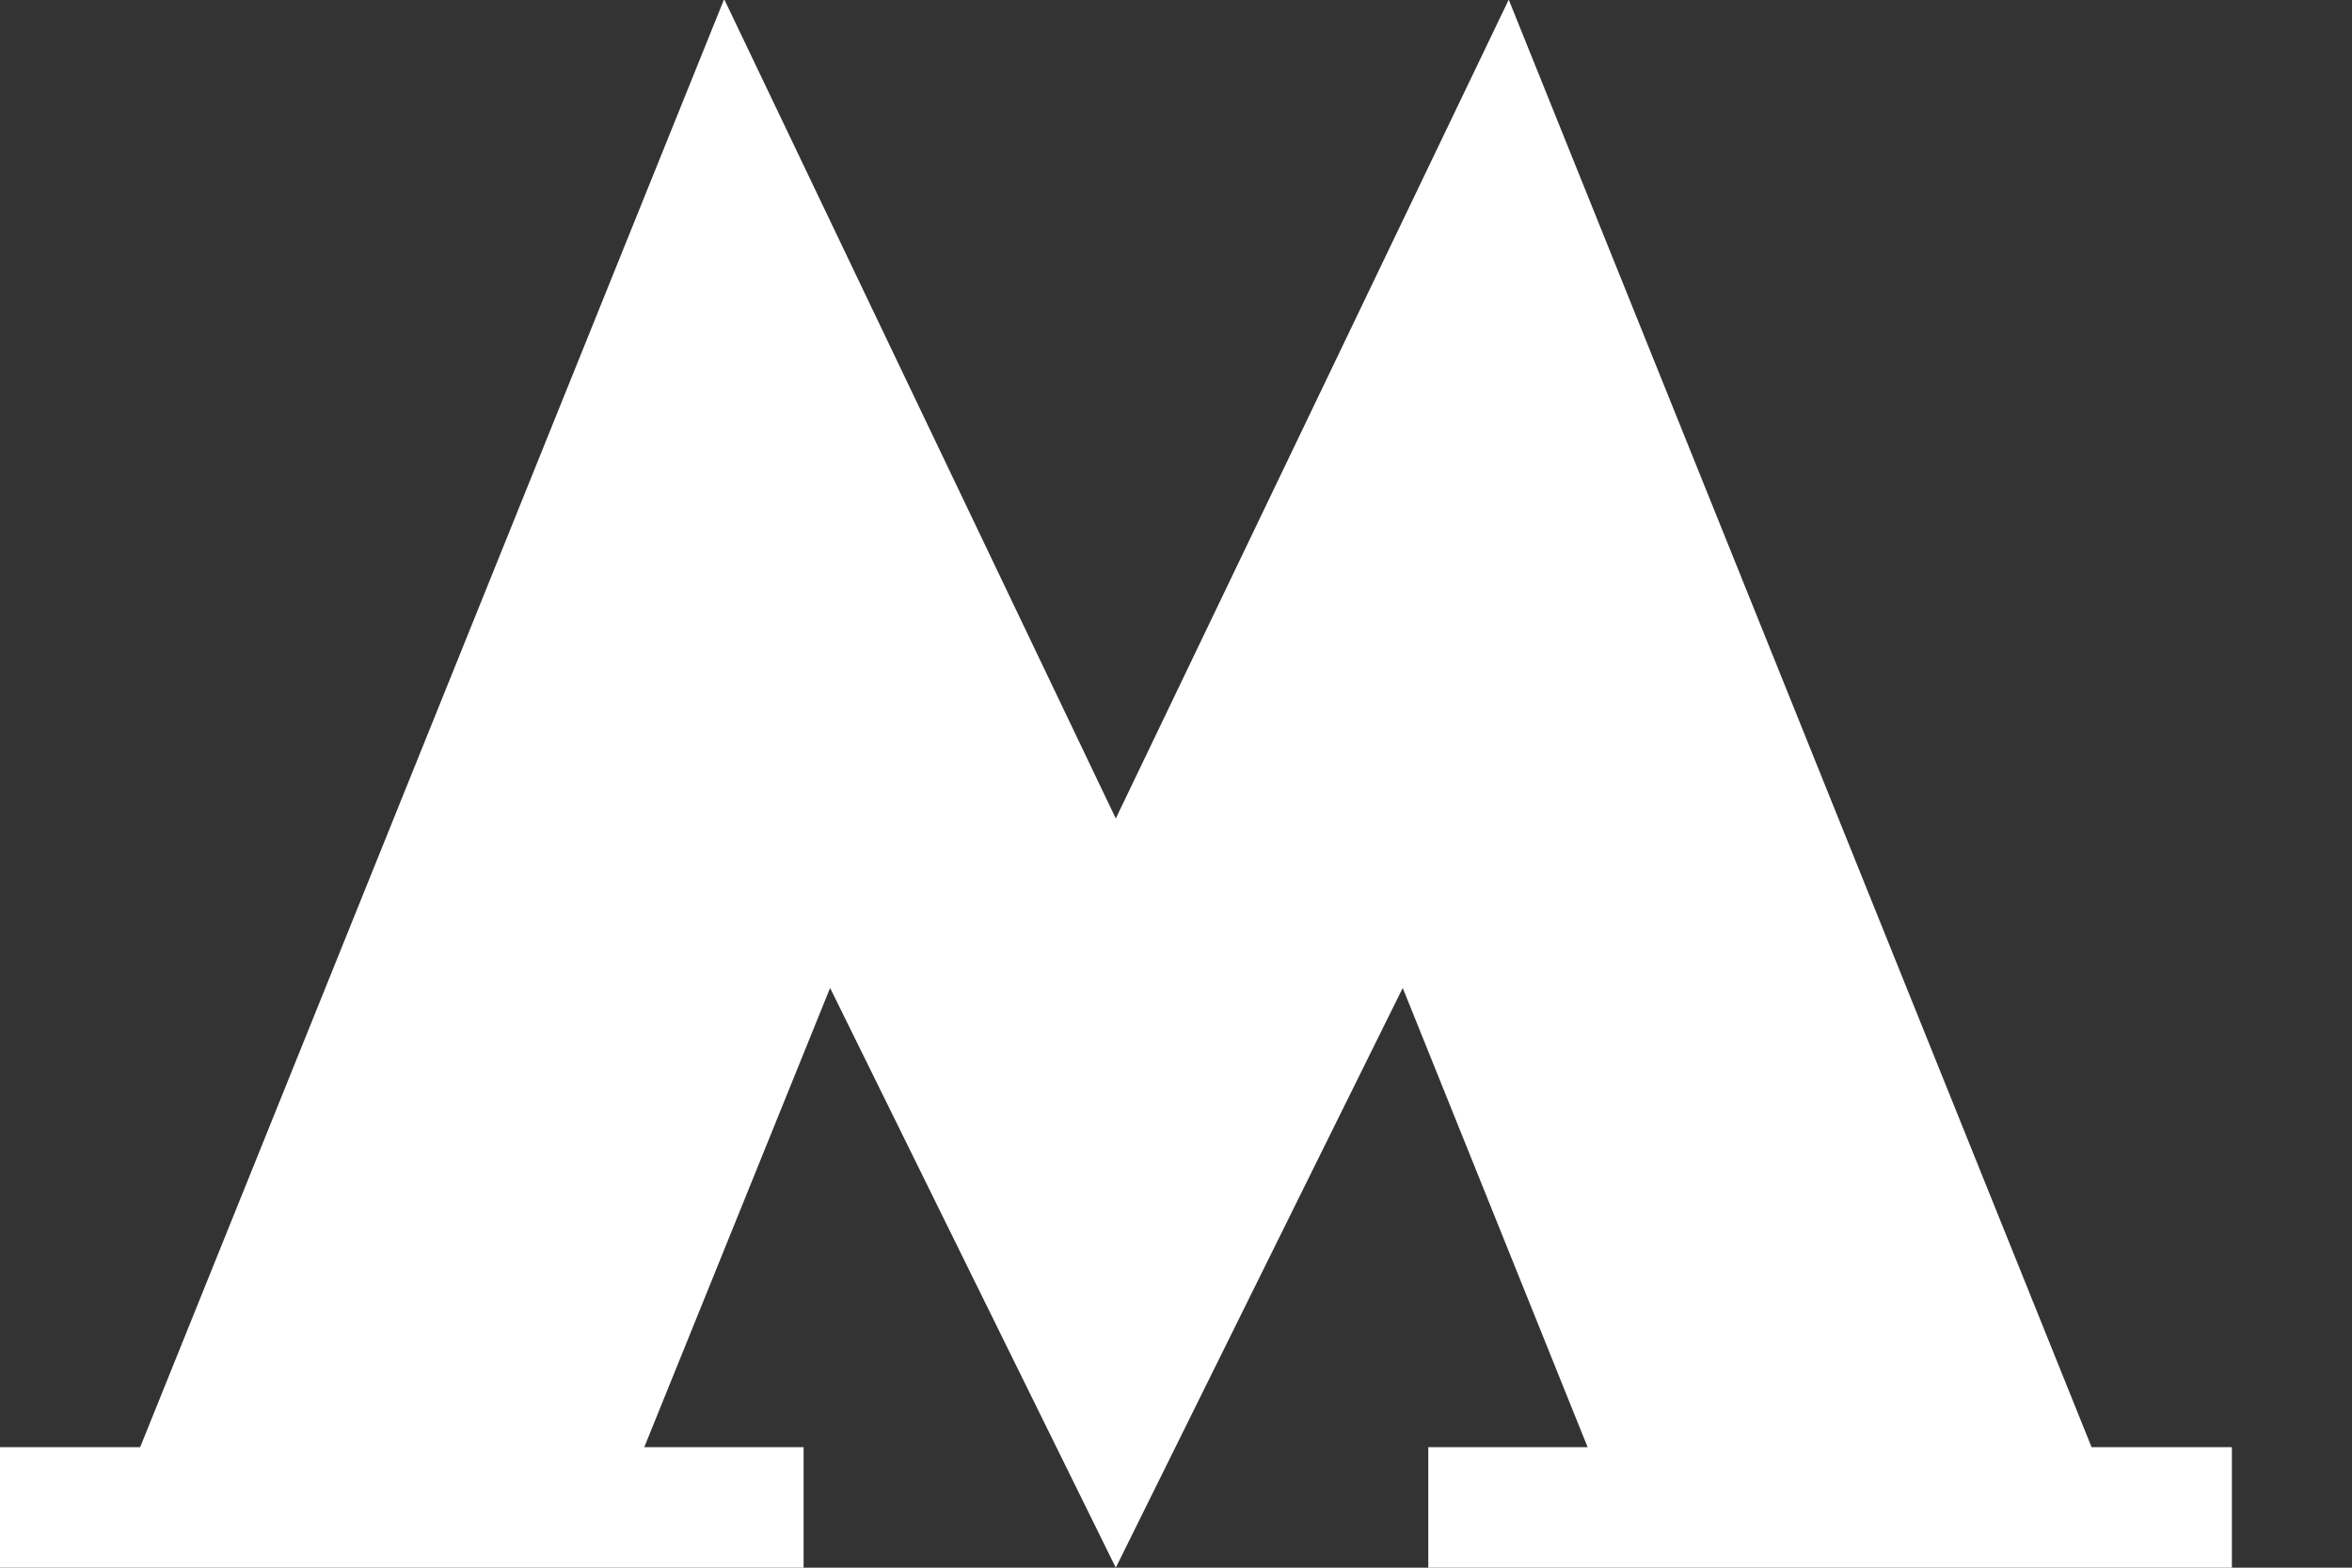 <svg width="15" height="10" viewBox="0 0 15 10" fill="none" xmlns="http://www.w3.org/2000/svg">
<rect x="0" y="0" width="15" height="10" fill="#333333" stroke="none"/>
<path fill-rule="evenodd" clip-rule="evenodd" d="M9.621 0L7.116 5.221L4.621 0H4.616L0.894 9.231H0V10H5.125V9.231H4.109L5.294 6.302L7.116 10L8.946 6.302L10.125 9.231H9.109V10H14.234V9.231H13.339L9.623 0H9.621Z" fill="white"/>
</svg>
